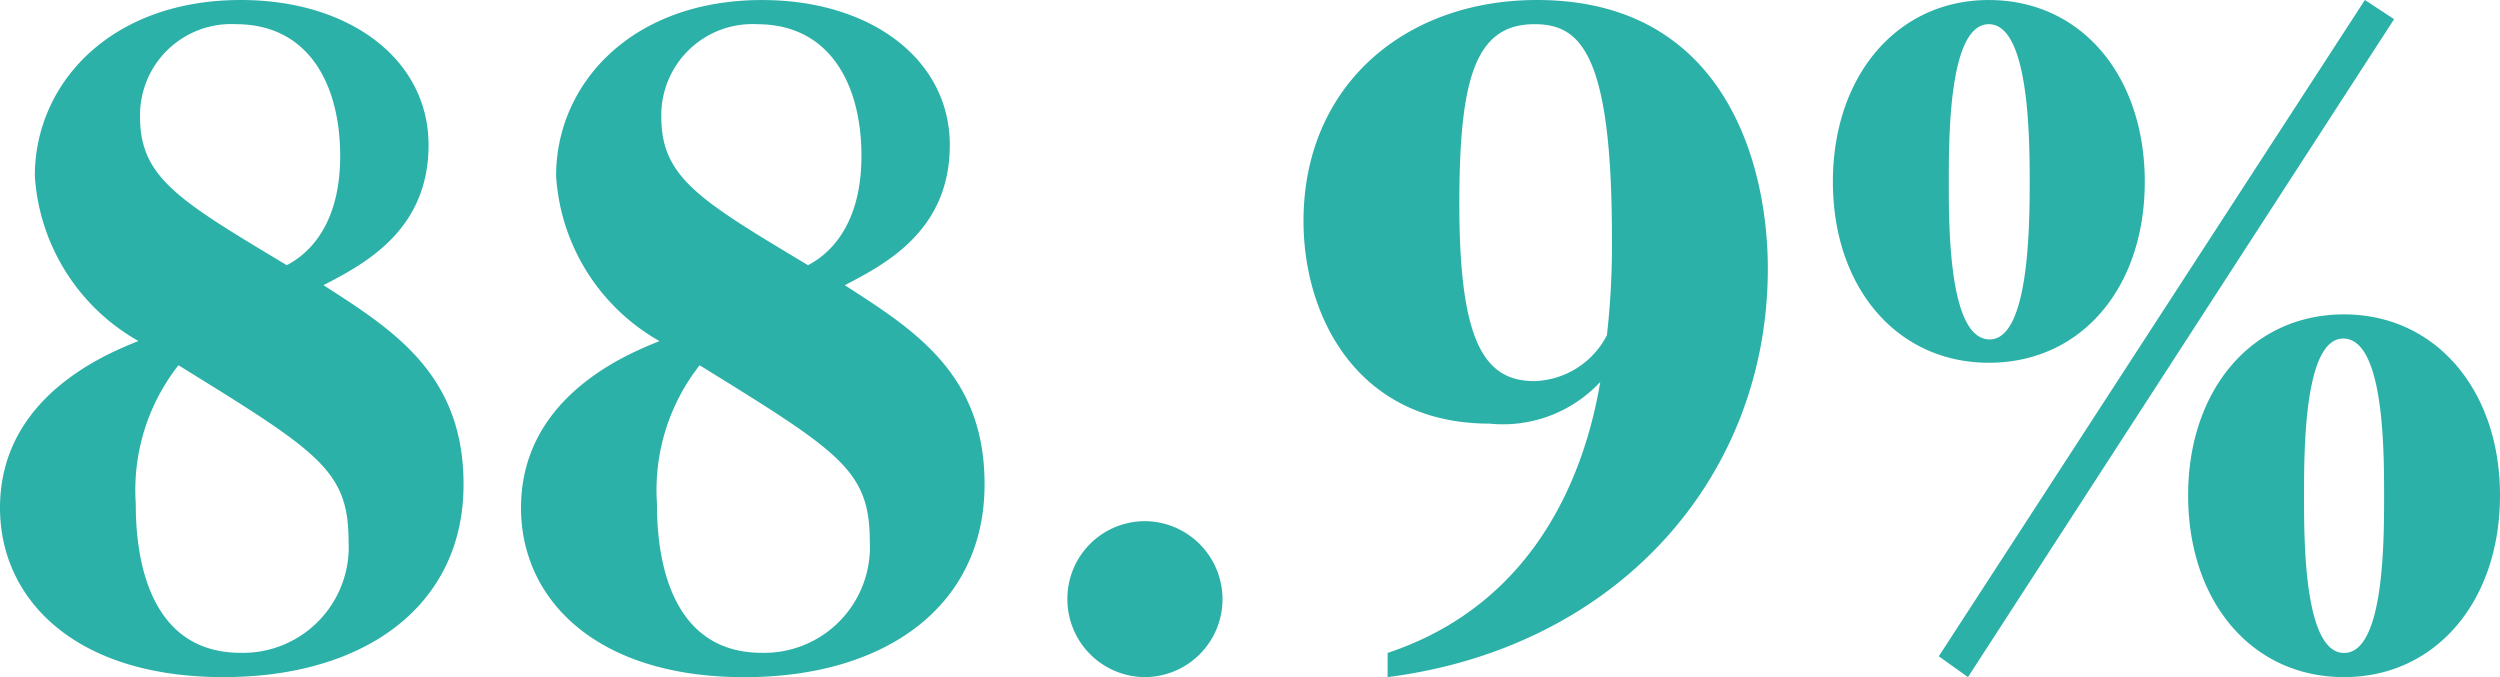 <svg xmlns="http://www.w3.org/2000/svg" width="81.227" height="22" viewBox="0 0 81.227 22">
  <path id="infographic-chart01" d="M11.5-14.614c1.3-.677,3.414-1.761,3.414-4.552s-2.574-4.714-6.1-4.714c-4.227,0-6.692,2.709-6.692,5.717A6.642,6.642,0,0,0,5.488-12.8C4.323-12.338.99-10.929.99-7.38c0,2.953,2.411,5.5,7.261,5.5,4.606,0,7.8-2.33,7.8-6.259C16.054-11.715,13.778-13.151,11.5-14.614Zm-1.192-.65c-3.522-2.113-4.768-2.845-4.768-4.823a2.961,2.961,0,0,1,3.116-3.007c2.357,0,3.387,1.951,3.387,4.281C12.044-16.267,10.717-15.481,10.31-15.264ZM6.788-12.013C11.34-9.2,12.315-8.6,12.315-6.3a3.437,3.437,0,0,1-3.5,3.631c-3.278,0-3.414-3.712-3.414-4.85A6.566,6.566,0,0,1,6.788-12.013Zm21.648-2.6c1.3-.677,3.414-1.761,3.414-4.552s-2.574-4.714-6.1-4.714c-4.227,0-6.692,2.709-6.692,5.717a6.642,6.642,0,0,0,3.36,5.365c-1.165.461-4.5,1.869-4.5,5.419,0,2.953,2.411,5.5,7.261,5.5,4.606,0,7.8-2.33,7.8-6.259C32.988-11.715,30.712-13.151,28.436-14.614Zm-1.192-.65c-3.522-2.113-4.768-2.845-4.768-4.823a2.961,2.961,0,0,1,3.116-3.007c2.357,0,3.387,1.951,3.387,4.281C28.978-16.267,27.65-15.481,27.244-15.264Zm-3.522,3.251C28.273-9.2,29.249-8.6,29.249-6.3a3.437,3.437,0,0,1-3.5,3.631c-3.278,0-3.414-3.712-3.414-4.85A6.566,6.566,0,0,1,23.722-12.013ZM38.19-6.947A2.521,2.521,0,0,0,35.67-4.4a2.532,2.532,0,0,0,2.52,2.52,2.532,2.532,0,0,0,2.52-2.52A2.538,2.538,0,0,0,38.19-6.947ZM46.074-1.88C53.5-2.828,58.428-8.328,58.428-15.156c0-3.414-1.409-8.724-7.5-8.724-4.308,0-7.586,2.791-7.586,7.18,0,3.116,1.761,6.584,6.042,6.584a4.32,4.32,0,0,0,3.6-1.355c-.461,2.736-1.951,7.153-6.909,8.805ZM53.2-12.988a2.74,2.74,0,0,1-2.357,1.49c-1.626,0-2.438-1.273-2.438-5.744,0-4.01.488-5.852,2.438-5.852,1.463,0,2.52.867,2.52,6.936A26.016,26.016,0,0,1,53.2-12.988Zm7.342-4.985c0,3.441,2.086,5.879,5.066,5.879,3.007,0,5.067-2.438,5.067-5.879s-2.059-5.906-5.067-5.906C62.628-23.88,60.542-21.414,60.542-17.974Zm3.766,0c0-1.463,0-5.121,1.3-5.121s1.328,3.631,1.328,5.121c0,1.463-.027,5.121-1.3,5.121C64.308-12.853,64.308-16.483,64.308-17.974ZM72.084-7.786c0,3.441,2.059,5.906,5.066,5.906,2.98,0,5.067-2.466,5.067-5.906,0-3.414-2.086-5.879-5.067-5.879C74.143-13.666,72.084-11.2,72.084-7.786Zm3.766.027c0-1.49,0-5.121,1.273-5.121,1.328,0,1.328,3.631,1.328,5.121,0,1.463,0,5.094-1.3,5.094S75.85-6.3,75.85-7.759ZM77.827-23.88,63.983-2.557l.948.677L78.776-23.257Z" transform="translate(-0.99 23.88)" fill="#2bb1a8"/>
</svg>
